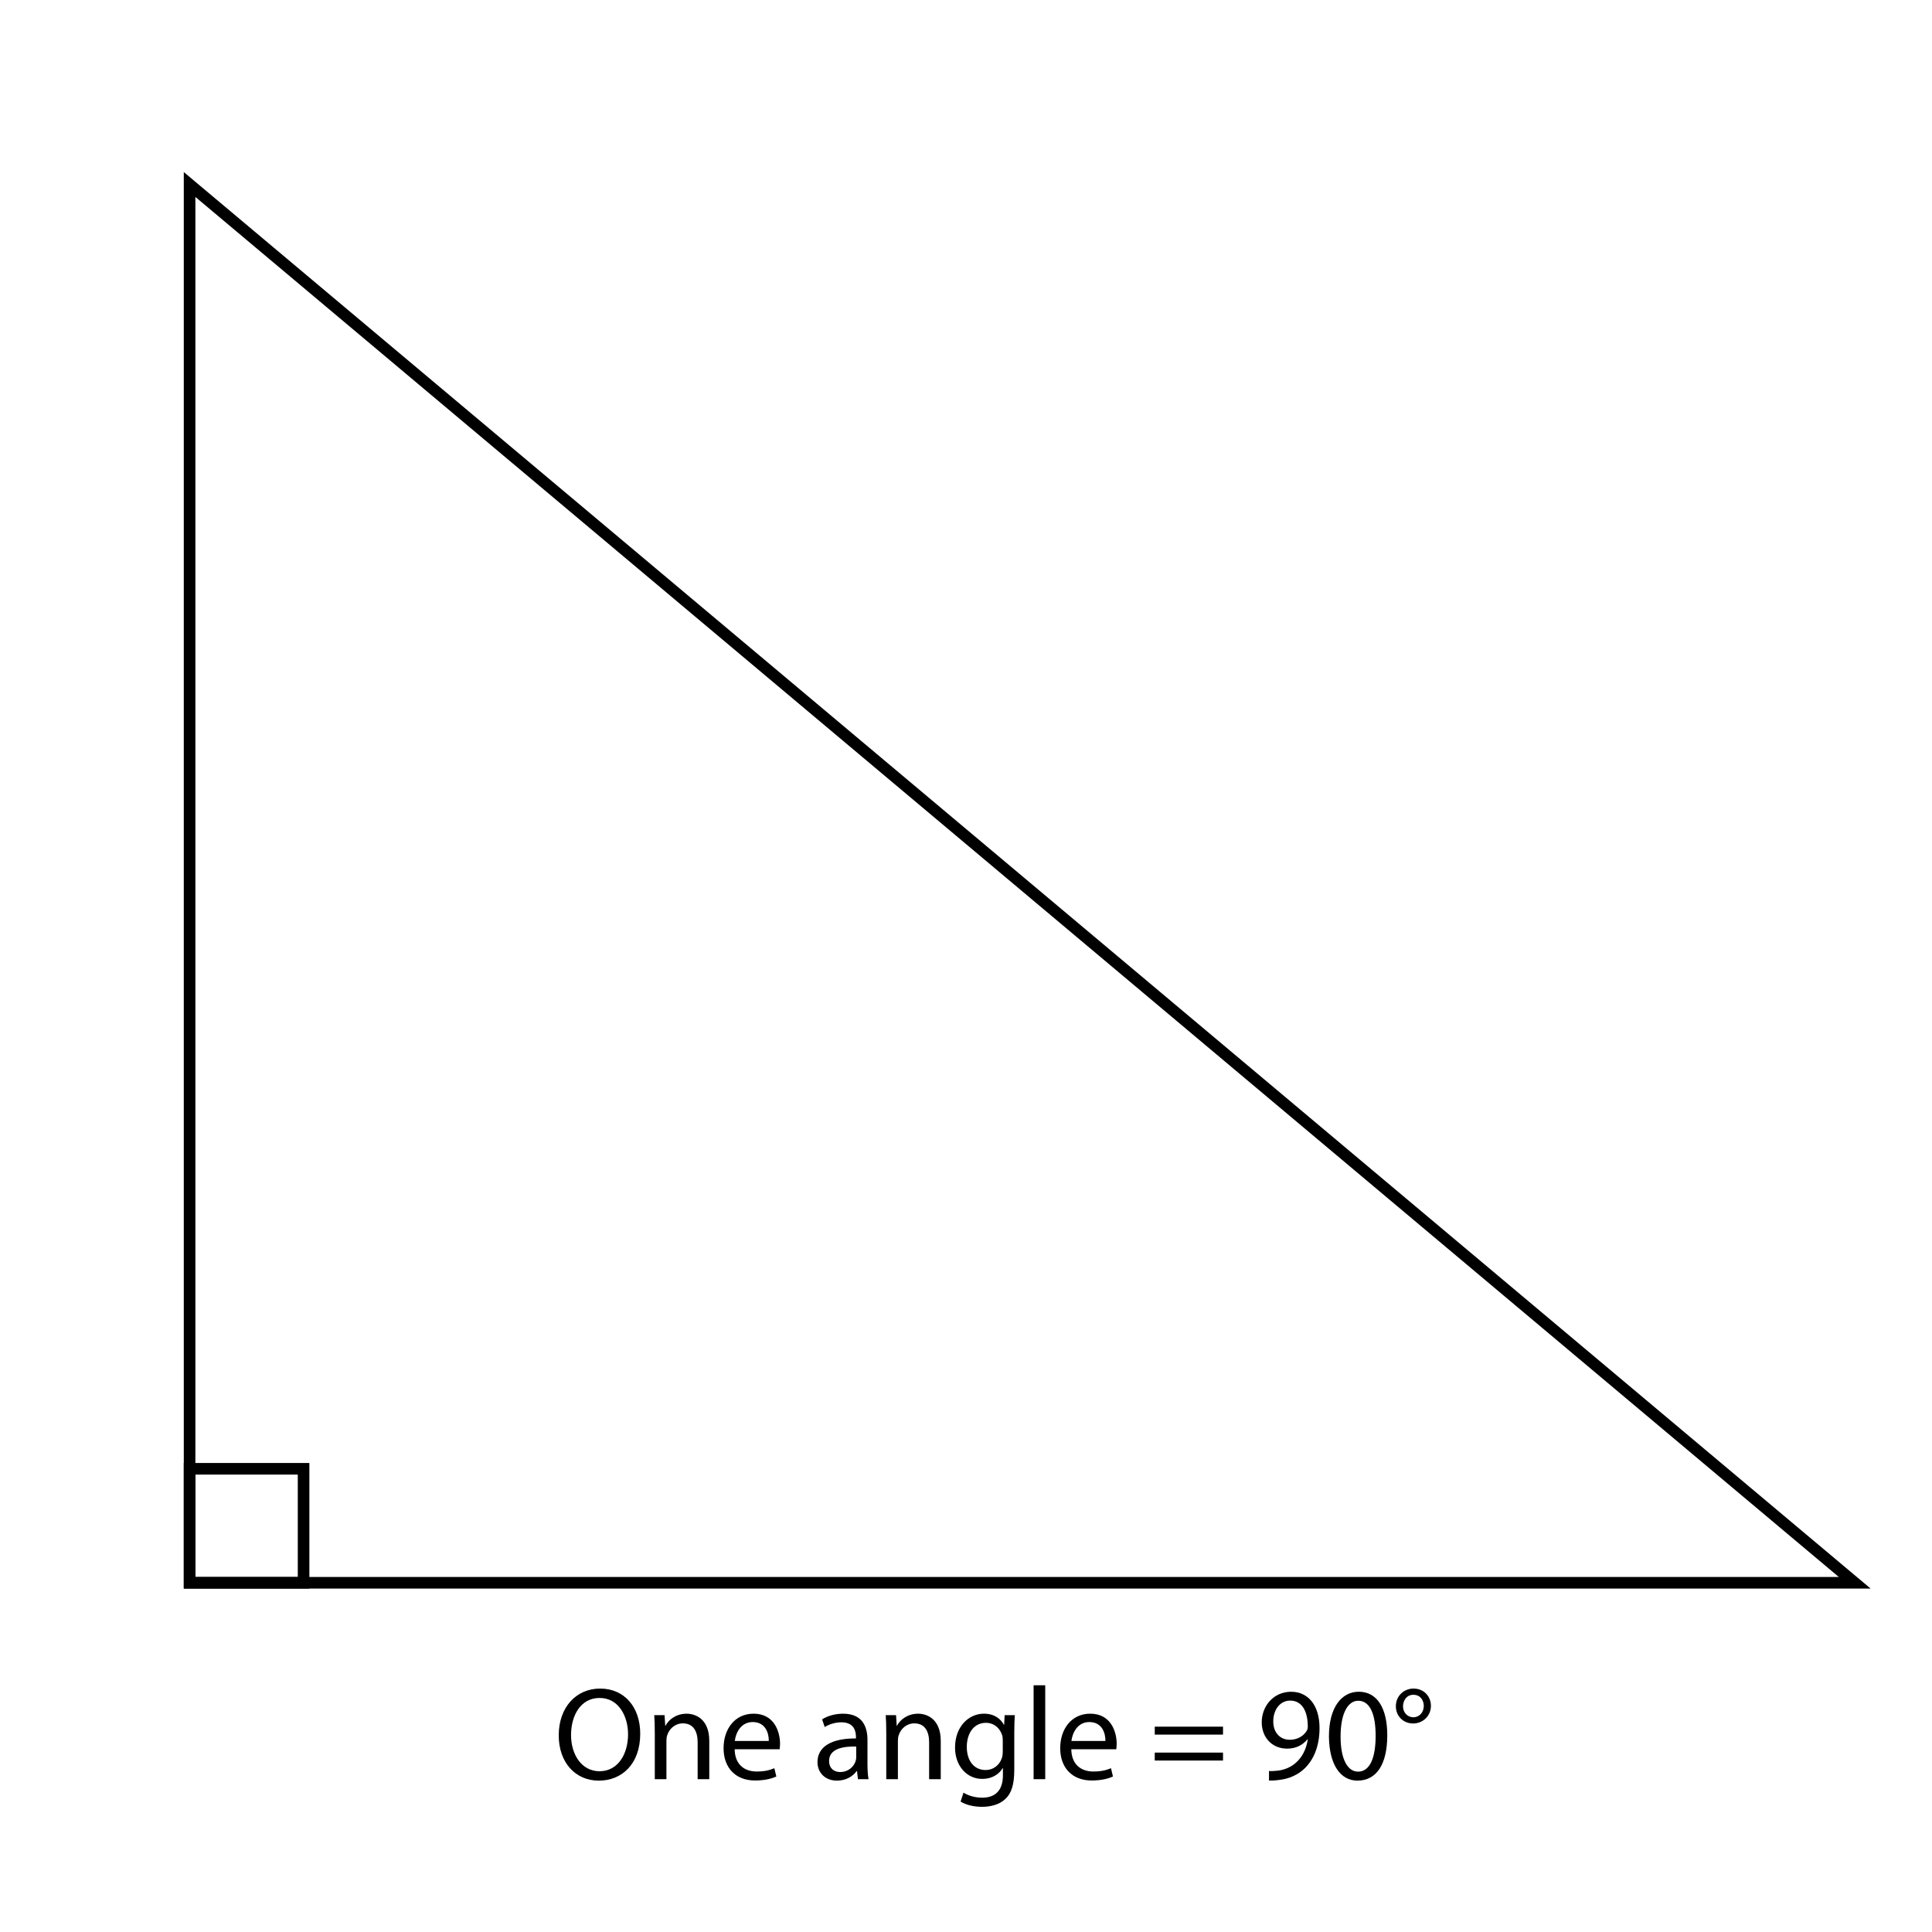 <?xml version="1.0" encoding="UTF-8"?>
<!-- Generator: Adobe Illustrator 26.1.0, SVG Export Plug-In . SVG Version: 6.00 Build 0)  -->
<svg xmlns="http://www.w3.org/2000/svg" xmlns:xlink="http://www.w3.org/1999/xlink" version="1.1" id="Layer_1" x="0px" y="0px" viewBox="0 0 1000 1000" style="enable-background:new 0 0 1000 1000;" xml:space="preserve">
<style type="text/css">
	.st0{fill:none;stroke:#000000;stroke-width:6;stroke-miterlimit:10;}
</style>
<polygon class="st0" points="98.13,819.24 98.13,95.5 960,819.24 "></polygon>
<g>
	<path d="M331.38,897.35c0,15.88-9.65,24.31-21.43,24.31c-12.19,0-20.75-9.45-20.75-23.42c0-14.65,9.11-24.24,21.43-24.24   C323.23,874,331.38,883.66,331.38,897.35z M295.57,898.1c0,9.86,5.34,18.69,14.72,18.69c9.45,0,14.79-8.7,14.79-19.17   c0-9.17-4.79-18.76-14.72-18.76C300.5,878.86,295.57,887.97,295.57,898.1z"></path>
	<path d="M338.91,896.73c0-3.42-0.07-6.23-0.27-8.97h5.34l0.34,5.48h0.14c1.64-3.15,5.48-6.23,10.95-6.23   c4.59,0,11.71,2.74,11.71,14.1v19.79h-6.02v-19.1c0-5.34-1.99-9.79-7.67-9.79c-3.97,0-7.05,2.81-8.08,6.16   c-0.27,0.75-0.41,1.78-0.41,2.81v19.92h-6.02V896.73z"></path>
	<path d="M380.26,905.43c0.14,8.15,5.34,11.5,11.37,11.5c4.31,0,6.92-0.75,9.17-1.71l1.03,4.31c-2.12,0.96-5.75,2.05-11.02,2.05   c-10.2,0-16.29-6.71-16.29-16.71s5.89-17.87,15.54-17.87c10.82,0,13.69,9.52,13.69,15.61c0,1.23-0.14,2.19-0.21,2.81H380.26z    M397.92,901.12c0.07-3.83-1.57-9.79-8.35-9.79c-6.09,0-8.76,5.61-9.24,9.79H397.92z"></path>
	<path d="M444.07,920.9l-0.48-4.18h-0.21c-1.85,2.6-5.41,4.93-10.13,4.93c-6.71,0-10.13-4.72-10.13-9.52   c0-8.01,7.12-12.39,19.92-12.32v-0.68c0-2.74-0.75-7.67-7.53-7.67c-3.08,0-6.3,0.96-8.63,2.46l-1.37-3.97   c2.74-1.78,6.71-2.94,10.89-2.94c10.13,0,12.6,6.92,12.6,13.56v12.39c0,2.88,0.14,5.68,0.55,7.94H444.07z M443.18,903.99   c-6.57-0.14-14.04,1.03-14.04,7.46c0,3.9,2.6,5.75,5.68,5.75c4.31,0,7.05-2.74,8.01-5.55c0.21-0.62,0.34-1.3,0.34-1.92V903.99z"></path>
	<path d="M458.72,896.73c0-3.42-0.07-6.23-0.27-8.97h5.34l0.34,5.48h0.14c1.64-3.15,5.48-6.23,10.95-6.23   c4.59,0,11.71,2.74,11.71,14.1v19.79h-6.02v-19.1c0-5.34-1.99-9.79-7.67-9.79c-3.97,0-7.05,2.81-8.08,6.16   c-0.27,0.75-0.41,1.78-0.41,2.81v19.92h-6.02V896.73z"></path>
	<path d="M525.26,887.76c-0.14,2.4-0.27,5.07-0.27,9.11v19.24c0,7.6-1.51,12.26-4.72,15.13c-3.22,3.01-7.87,3.97-12.05,3.97   c-3.97,0-8.35-0.96-11.02-2.74l1.51-4.59c2.19,1.37,5.61,2.6,9.72,2.6c6.16,0,10.68-3.22,10.68-11.57v-3.7h-0.14   c-1.85,3.08-5.41,5.55-10.54,5.55c-8.22,0-14.1-6.98-14.1-16.16c0-11.23,7.33-17.6,14.93-17.6c5.75,0,8.9,3.01,10.34,5.75h0.14   l0.27-5H525.26z M519.03,900.84c0-1.03-0.07-1.92-0.34-2.74c-1.1-3.49-4.04-6.37-8.42-6.37c-5.75,0-9.86,4.86-9.86,12.53   c0,6.5,3.29,11.91,9.79,11.91c3.7,0,7.05-2.33,8.35-6.16c0.34-1.03,0.48-2.19,0.48-3.22V900.84z"></path>
	<path d="M534.99,872.29h6.02v48.61h-6.02V872.29z"></path>
	<path d="M554.5,905.43c0.14,8.15,5.34,11.5,11.37,11.5c4.31,0,6.92-0.75,9.17-1.71l1.03,4.31c-2.12,0.96-5.75,2.05-11.02,2.05   c-10.2,0-16.29-6.71-16.29-16.71s5.89-17.87,15.54-17.87c10.82,0,13.69,9.52,13.69,15.61c0,1.23-0.14,2.19-0.21,2.81H554.5z    M572.16,901.12c0.07-3.83-1.58-9.79-8.35-9.79c-6.09,0-8.76,5.61-9.24,9.79H572.16z"></path>
	<path d="M597.7,897.83v-4.11h35.33v4.11H597.7z M597.7,911.25v-4.11h35.33v4.11H597.7z"></path>
	<path d="M656.85,916.66c1.3,0.14,2.81,0,4.86-0.21c3.49-0.48,6.78-1.92,9.31-4.31c2.94-2.67,5.07-6.57,5.89-11.84h-0.21   c-2.46,3.01-6.03,4.79-10.48,4.79c-8.01,0-13.15-6.02-13.15-13.62c0-8.42,6.09-15.82,15.2-15.82c9.11,0,14.72,7.39,14.72,18.76   c0,9.79-3.29,16.64-7.67,20.88c-3.42,3.35-8.15,5.41-12.94,5.96c-2.19,0.34-4.11,0.41-5.55,0.34V916.66z M659.04,891.05   c0,5.55,3.35,9.45,8.56,9.45c4.04,0,7.19-1.99,8.76-4.66c0.34-0.55,0.55-1.23,0.55-2.19c0-7.6-2.81-13.42-9.11-13.42   C662.67,880.23,659.04,884.75,659.04,891.05z"></path>
	<path d="M718.05,898.17c0,15.13-5.61,23.48-15.47,23.48c-8.7,0-14.58-8.15-14.72-22.87c0-14.92,6.44-23.14,15.47-23.14   C712.71,875.65,718.05,884,718.05,898.17z M693.88,898.86c0,11.57,3.56,18.14,9.04,18.14c6.16,0,9.11-7.19,9.11-18.55   c0-10.96-2.81-18.14-9.04-18.14C697.72,880.3,693.88,886.74,693.88,898.86z"></path>
	<path d="M740.64,882.9c0,5.54-4.45,9.17-9.17,9.17c-5.34,0-8.97-4.04-8.97-8.83c-0.07-5.27,4.04-9.24,9.11-9.24   C737.22,874,740.64,878.25,740.64,882.9z M726.2,883.25c0,3.15,2.33,5.61,5.34,5.61c3.08,0,5.41-2.53,5.41-5.89   c0-2.53-1.51-5.75-5.41-5.75C727.98,877.22,726.2,880.3,726.2,883.25z"></path>
</g>
<rect x="98.13" y="760.24" class="st0" width="59" height="59"></rect>
<g>
</g>
<g>
</g>
<g>
</g>
<g>
</g>
<g>
</g>
<g>
</g>
</svg>
